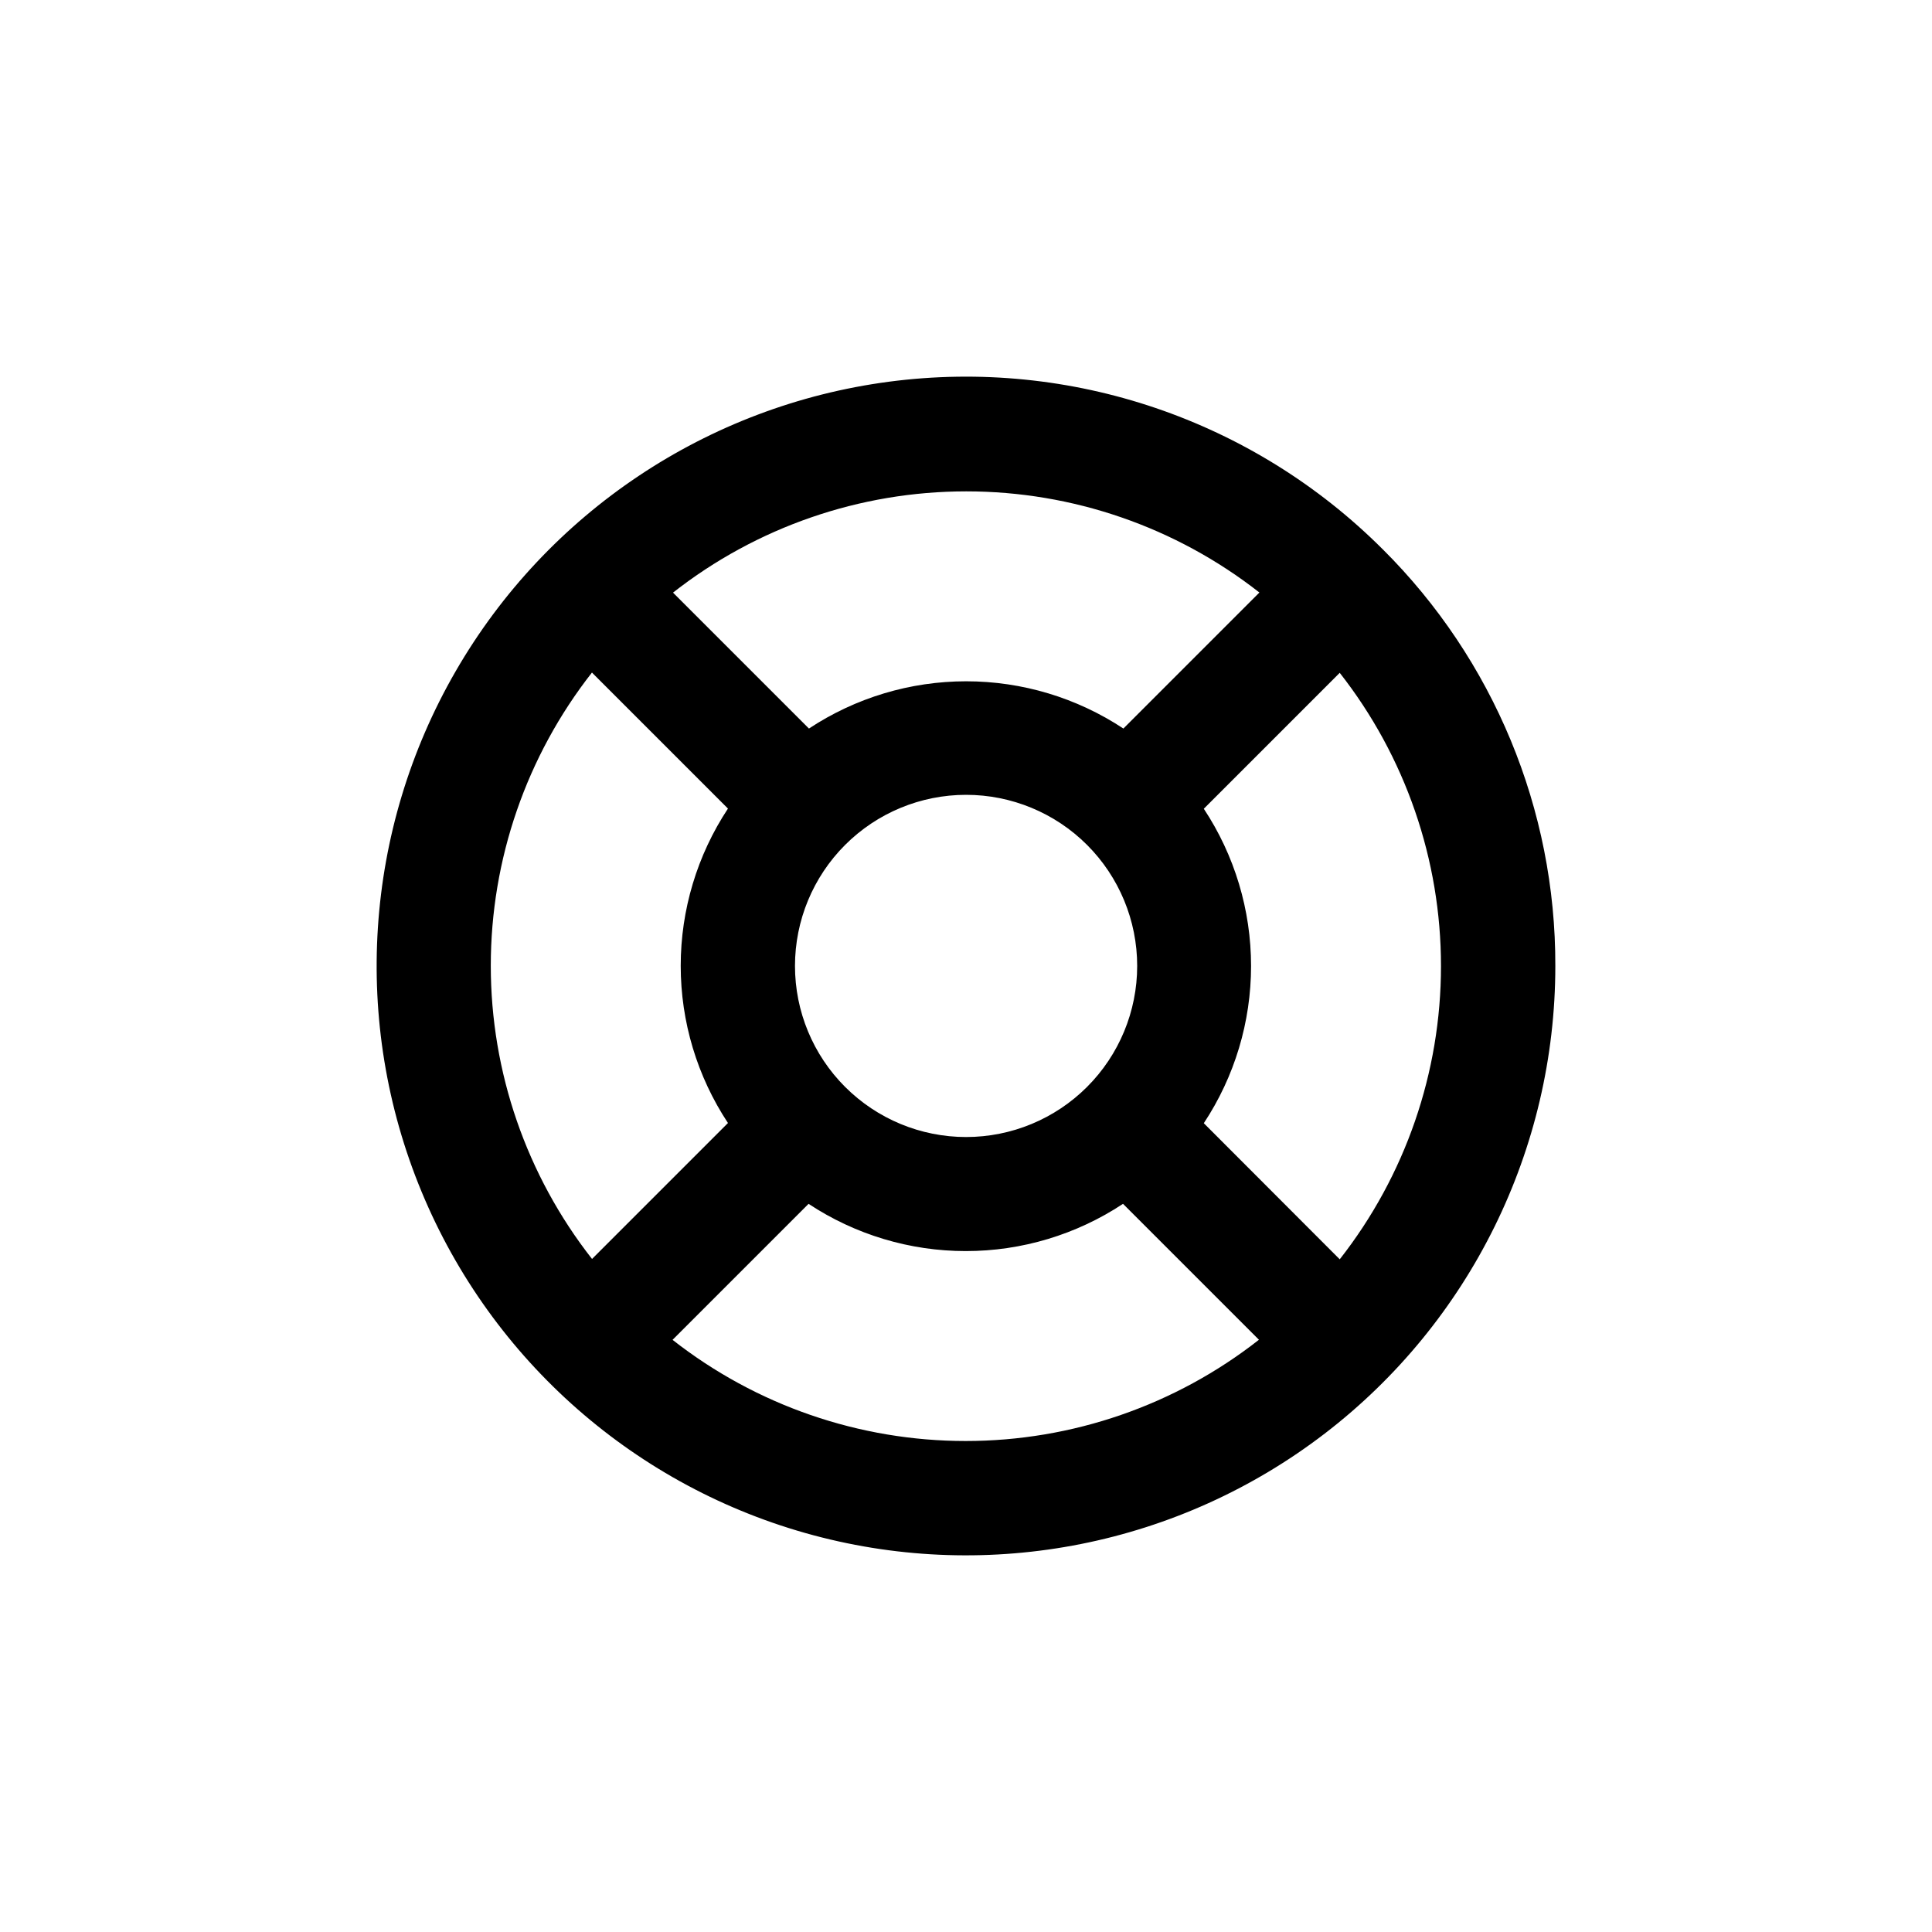 <?xml version="1.0" encoding="UTF-8"?>
<!-- Uploaded to: SVG Repo, www.svgrepo.com, Generator: SVG Repo Mixer Tools -->
<svg fill="#000000" width="800px" height="800px" version="1.1" viewBox="144 144 512 512" xmlns="http://www.w3.org/2000/svg">
 <path d="m510.43 289.56c-34.336-34.332-82.684-50.742-130.82-44.406-48.137 6.34-90.594 34.707-114.87 76.758-24.277 42.051-27.617 93-9.035 137.86 18.582 44.855 56.973 78.523 103.87 91.09 46.902 12.562 96.98 2.602 135.5-26.957s61.102-75.352 61.102-123.91c0.109-41.445-16.363-81.211-45.746-110.44zm-47.41 152.1c8.172-12.359 12.523-26.852 12.523-41.664 0-14.816-4.352-29.305-12.523-41.668l36.023-36.023v0.004c17.387 22.172 26.832 49.535 26.832 77.711 0 28.176-9.445 55.539-26.832 77.711zm-95.066-9.625c-8.504-8.504-13.277-20.035-13.277-32.059 0.004-12.027 4.781-23.559 13.285-32.062 8.5-8.5 20.035-13.277 32.059-13.277 12.023 0 23.559 4.777 32.062 13.277 8.5 8.504 13.281 20.035 13.281 32.062 0 12.023-4.773 23.555-13.277 32.059-8.504 8.508-20.039 13.289-32.066 13.289-12.027 0-23.562-4.781-32.066-13.289zm109.78-130.99-36.023 36.023v0.004c-12.363-8.168-26.852-12.523-41.664-12.523-14.816 0-29.305 4.356-41.668 12.523l-36.023-36.023h0.004c22.172-17.387 49.535-26.832 77.711-26.832s55.539 9.445 77.711 26.832zm-176.84 21.215 36.023 36.023v-0.004c-8.168 12.363-12.523 26.852-12.523 41.668 0 14.816 4.356 29.305 12.523 41.664l-36.023 36.023c-17.383-22.176-26.832-49.539-26.832-77.715s9.449-55.539 26.832-77.711zm21.363 176.79 36.023-36.023h-0.004c12.363 8.172 26.852 12.523 41.668 12.523 14.816 0 29.305-4.352 41.664-12.523l36.023 36.023c-22.176 17.387-49.539 26.832-77.715 26.832s-55.539-9.445-77.711-26.832z"/>
</svg>